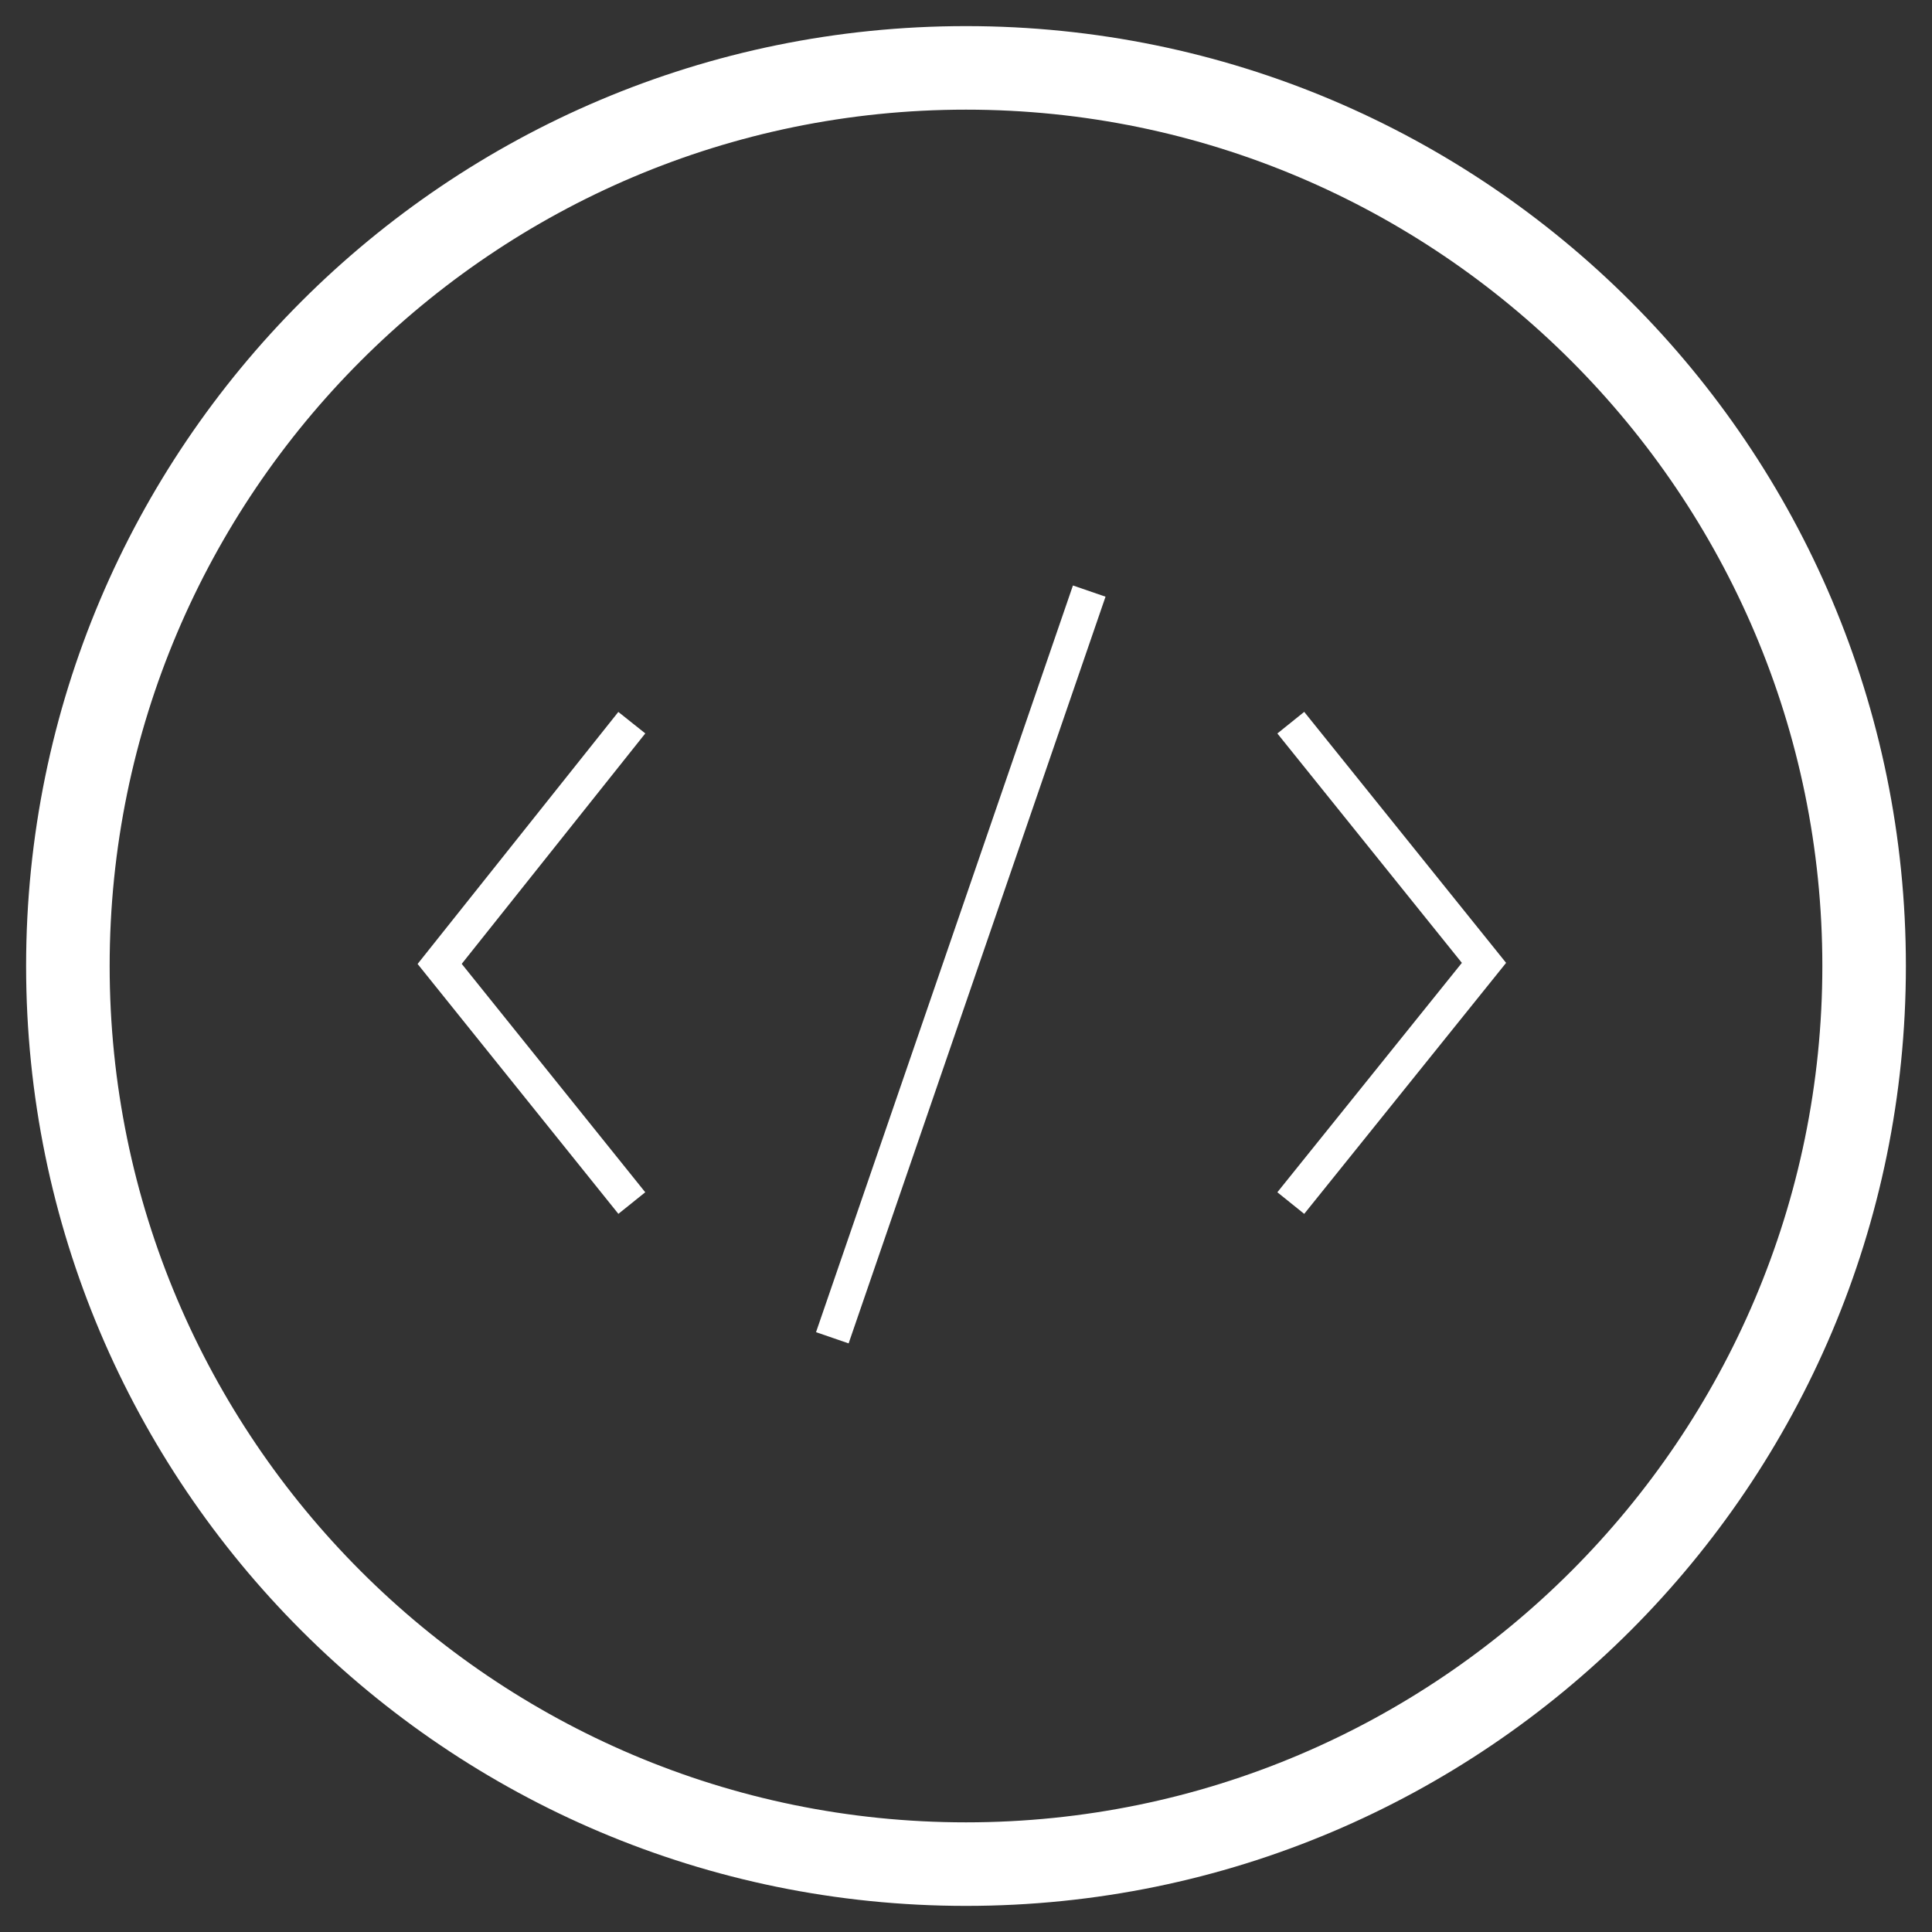 <?xml version="1.0" encoding="UTF-8"?>
<svg id="Ebene_2" xmlns="http://www.w3.org/2000/svg" version="1.1" viewBox="0 0 185 185">
  <rect x="0" y="0" width="185" height="185" fill="#333333" stroke="none"/>
  <!-- Generator: Adobe Illustrator 29.0.0, SVG Export Plug-In . SVG Version: 2.1.0 Build 186)  -->
  <defs>
    <style>
      .st0 {
        fill: none;
        stroke: #fff;
        stroke-miterlimit: 10;
        stroke-width: 3.3px;
      }

      .st1 {
        fill: #fff;
      }
    </style>
  </defs>
  <path class="st1" d="M92.5,10.5c45.2,0,82,36.8,82,82s-36.8,82-82,82S10.5,137.7,10.5,92.5,47.3,10.5,92.5,10.5M92.5,2.5C42.8,2.5,2.5,42.8,2.5,92.5s40.3,90,90,90,90-40.3,90-90S142.2,2.5,92.5,2.5h0Z"/>
  <g>
    <line class="st0" x1="104.3" y1="56.6" x2="79.7" y2="128.1"/>
    <polyline class="st0" points="123.6 69.2 142.1 92.2 123.6 115.2"/>
    <polyline class="st0" points="60.5 115.2 42.1 92.3 60.5 69.2"/>
  </g>
</svg>